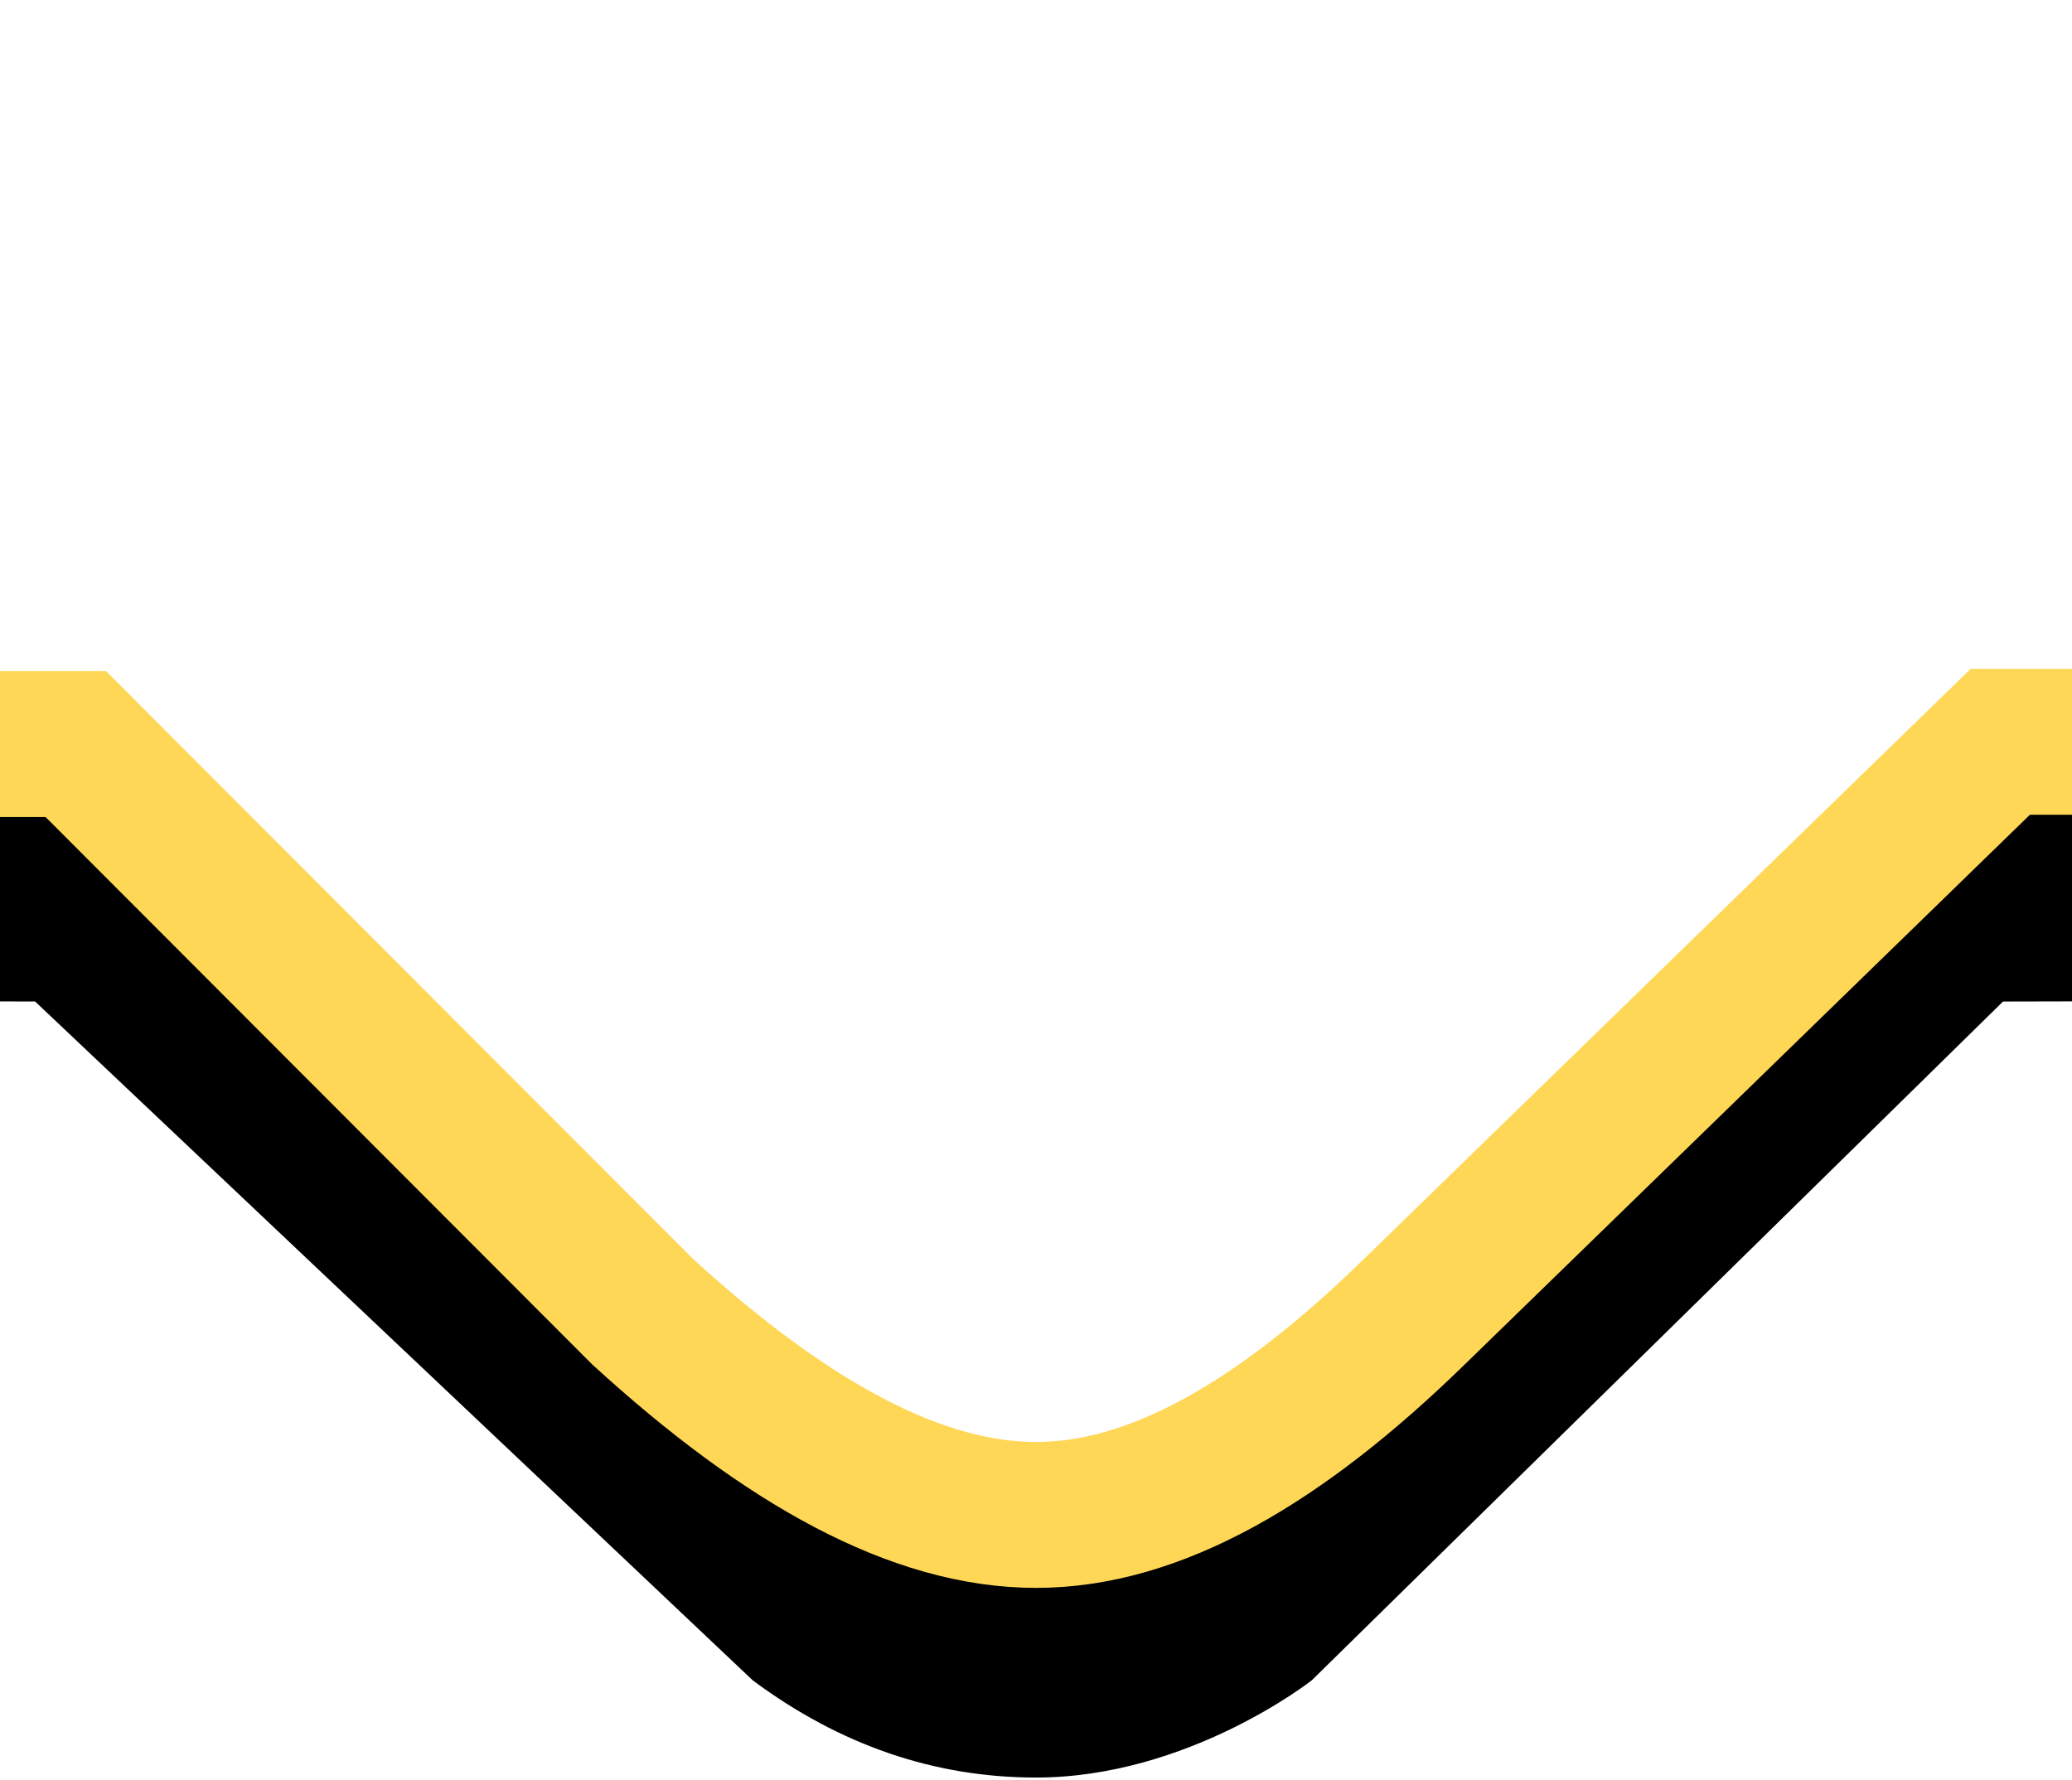 <?xml version="1.0" encoding="UTF-8"?>
<svg width="71px" height="61px" viewBox="0 0 71 61" version="1.1" xmlns="http://www.w3.org/2000/svg" xmlns:xlink="http://www.w3.org/1999/xlink">
    <title>bubble_notch</title>
    <defs>
        <path d="M393,25 L389.571,38 C389.571,44.627 384.28,50 377.754,50 L229.636,50.324 C214.833,64.862 206.968,72.586 206.041,73.497 L205.971,73.566 C205.966,73.571 205.962,73.575 205.958,73.578 L205.948,73.588 C205.948,73.588 201.723,76.919 196.5,76.919 C193.018,76.919 189.783,75.809 186.794,73.588 C174.055,61.536 165.858,53.781 162.203,50.323 L14.817,50 C8.291,50 3,44.627 3,38 L0,25" id="path-1"></path>
        <filter x="-1.1%" y="-8.7%" width="102.3%" height="134.7%" filterUnits="objectBoundingBox" id="filter-2">
            <feOffset dx="0" dy="9" in="SourceAlpha" result="shadowOffsetOuter1"></feOffset>
            <feColorMatrix values="0 0 0 0 0   0 0 0 0 0   0 0 0 0 0  0 0 0 0.098 0" type="matrix" in="shadowOffsetOuter1"></feColorMatrix>
        </filter>
    </defs>
    <g id="bubble_notch" stroke="none" stroke-width="1" fill="none" fill-rule="evenodd">
        <g id="Group" transform="translate(-161, -25)">
            <g id="Path">
                <use fill="black" fill-opacity="1" filter="url(#filter-2)" xlink:href="#path-1"></use>
                <use fill="#FFFFFF" fill-rule="evenodd" xlink:href="#path-1"></use>
            </g>
            <path d="M390.5,2.5 L390.5,32.986 C390.5,37.818 388.542,42.194 385.375,45.361 C382.208,48.528 377.833,50.487 373.002,50.487 C335.867,50.463 304.582,50.445 279.135,50.435 L277.085,50.434 C276.066,50.434 275.057,50.433 274.057,50.433 L272.071,50.432 C271.084,50.432 270.107,50.431 269.139,50.431 L266.621,50.43 L262.927,50.429 L260.519,50.428 L259.332,50.428 L256.99,50.427 L255.835,50.427 L253.56,50.426 L252.439,50.426 L250.229,50.425 L249.141,50.425 L244.898,50.424 L243.865,50.424 L237.897,50.423 L236.941,50.423 L229.542,50.423 L209.457,69.961 C204.842,74.466 200.563,76.919 196.5,76.919 C192.416,76.919 187.955,74.465 183.011,69.944 L163.598,50.5 L20,50.5 C15.168,50.5 10.793,48.541 7.626,45.374 C4.459,42.207 2.5,37.832 2.5,33 L2.5,2.5 L390.5,2.5 Z" id="Rectangle" stroke="#FFD757" stroke-width="5"></path>
        </g>
    </g>
</svg>